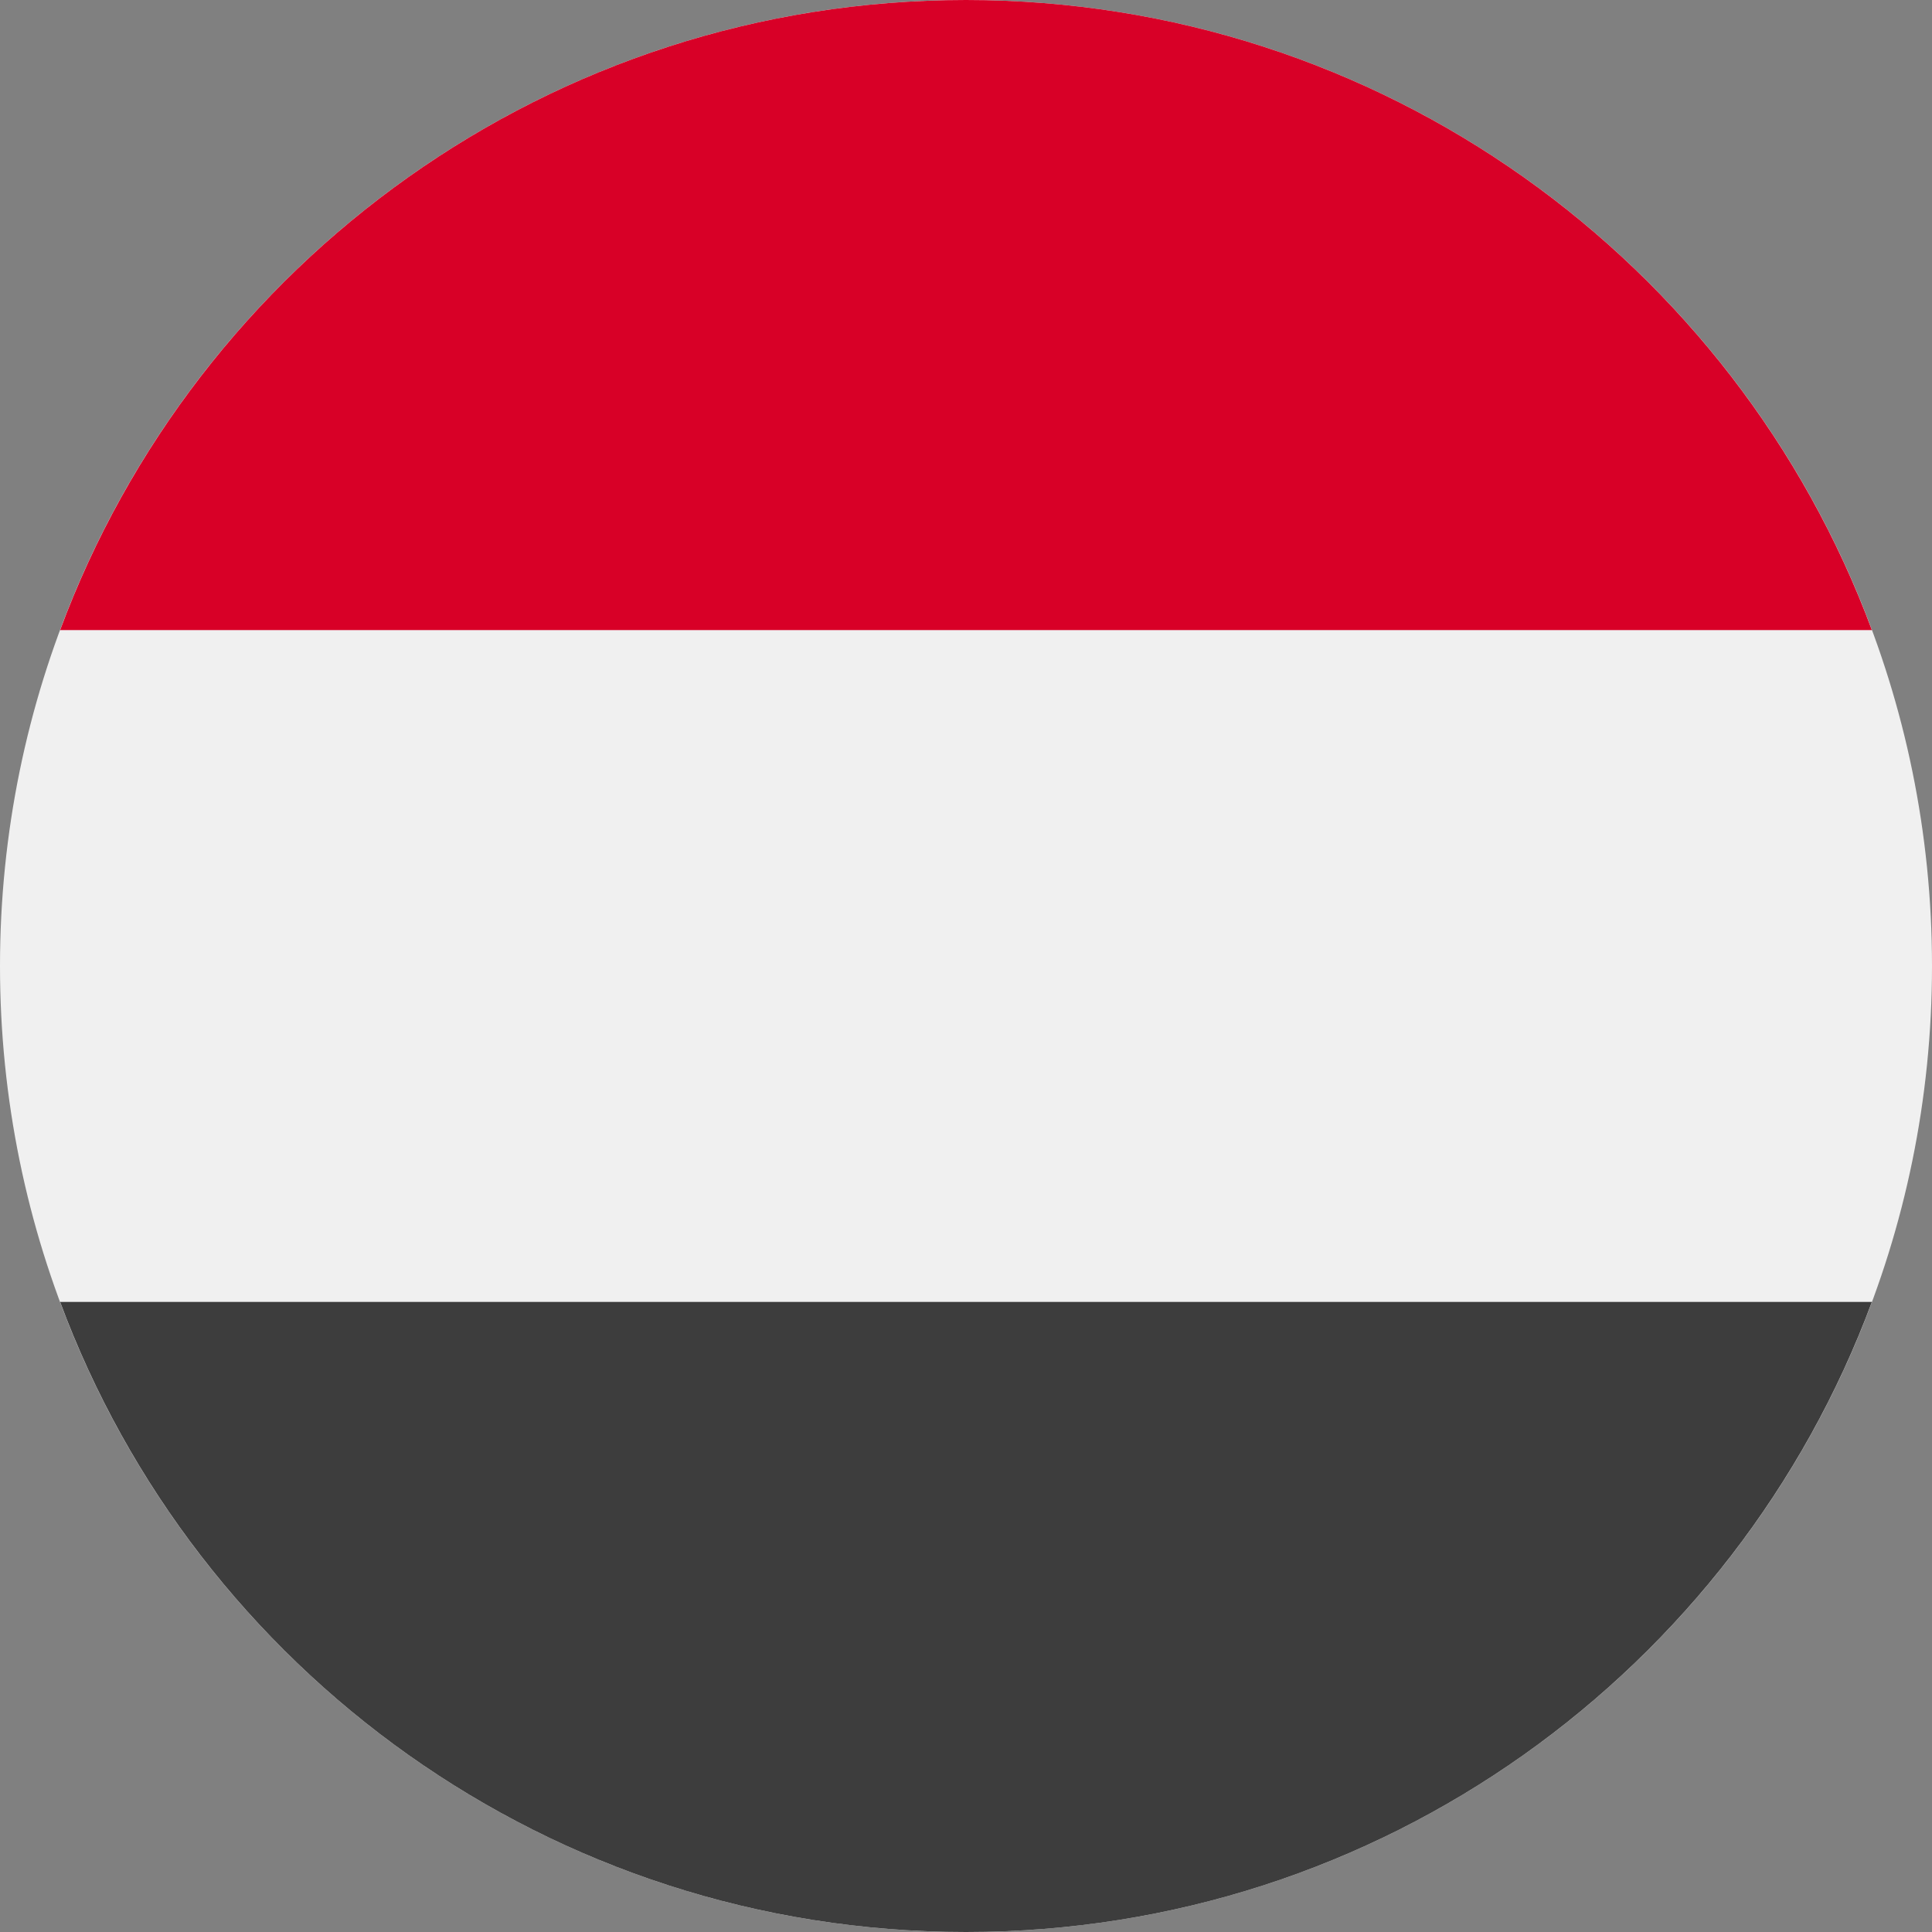 <svg
  xmlns="http://www.w3.org/2000/svg"
  width="32"
  height="32"
  fill="none"
  viewBox="0 0 32 32"
>
  <rect x="0" y="0" width="32" height="32" fill="#808080" stroke="none"/>
  <g clip-path="url(#FlagYeIcon__a)">
    <path
      fill="#F0F0F0"
      d="M16 32c8.837 0 16-7.163 16-16S24.837 0 16 0 0 7.163 0 16s7.163 16 16 16"
    />
    <path
      fill="#3D3D3D"
      d="M16 32c6.88 0 12.744-4.342 15.004-10.436H.996C3.256 27.659 9.12 32 16 32"
    />
    <path
      fill="#D80027"
      d="M16 0C9.12 0 3.256 4.342.996 10.436h30.008C28.744 4.342 22.88 0 16 0"
    />
  </g>
  <defs>
    <clipPath id="FlagYeIcon__a">
      <path fill="#fff" d="M0 0h32v32H0z" />
    </clipPath>
  </defs>
</svg>

